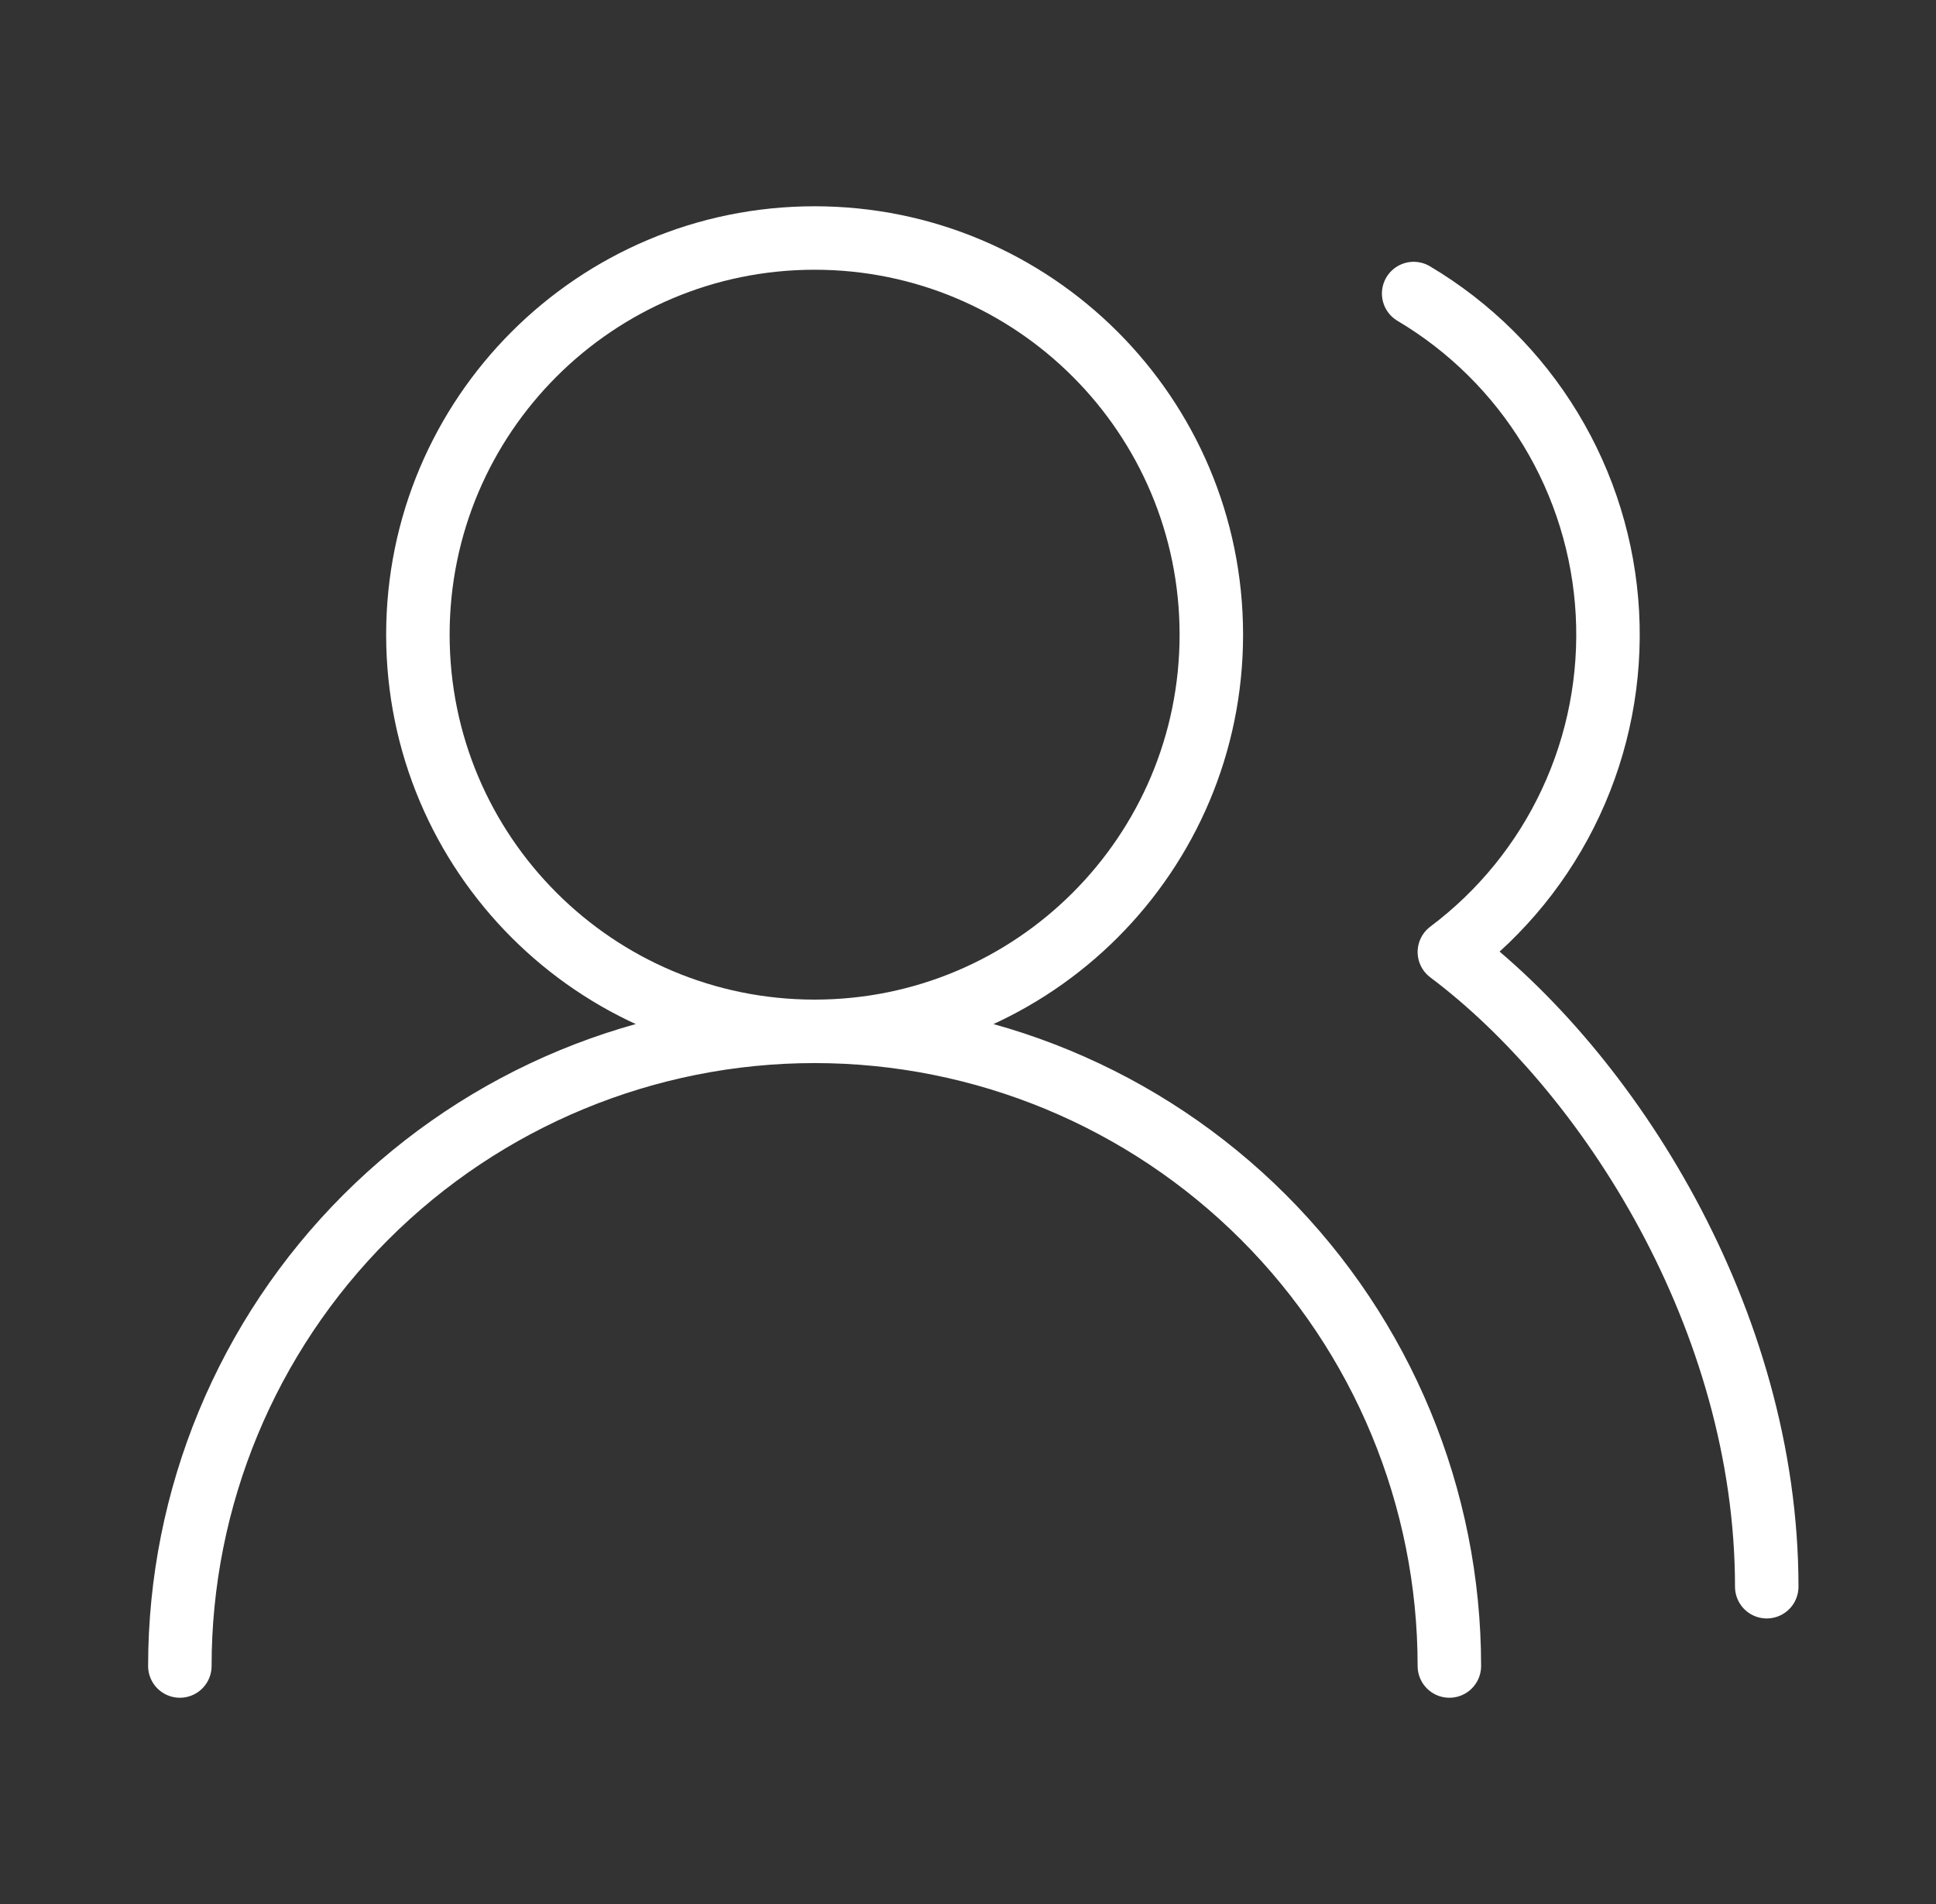 <svg width="61" height="60" viewBox="0 0 61 60" fill="none" xmlns="http://www.w3.org/2000/svg">
<rect x="0" y="0" width="61" height="60" fill="#333333" stroke="none"/>
<path d="M45.667 52.5C45.667 47.196 43.56 42.109 39.809 38.358C36.058 34.607 30.971 32.5 25.667 32.5M25.667 32.5C20.363 32.5 15.276 34.607 11.525 38.358C7.774 42.109 5.667 47.196 5.667 52.5M25.667 32.5C32.571 32.5 38.167 26.904 38.167 20C38.167 13.096 32.571 7.5 25.667 7.5C18.763 7.5 13.167 13.096 13.167 20C13.167 26.904 18.763 32.5 25.667 32.5ZM55.667 50.001C55.667 41.575 50.667 33.751 45.667 30C47.311 28.767 48.625 27.148 49.493 25.286C50.362 23.424 50.758 21.377 50.647 19.325C50.536 17.273 49.921 15.281 48.856 13.524C47.791 11.766 46.309 10.299 44.542 9.25" stroke="white" stroke-width="2" stroke-linecap="round" stroke-linejoin="round"/>
</svg>
